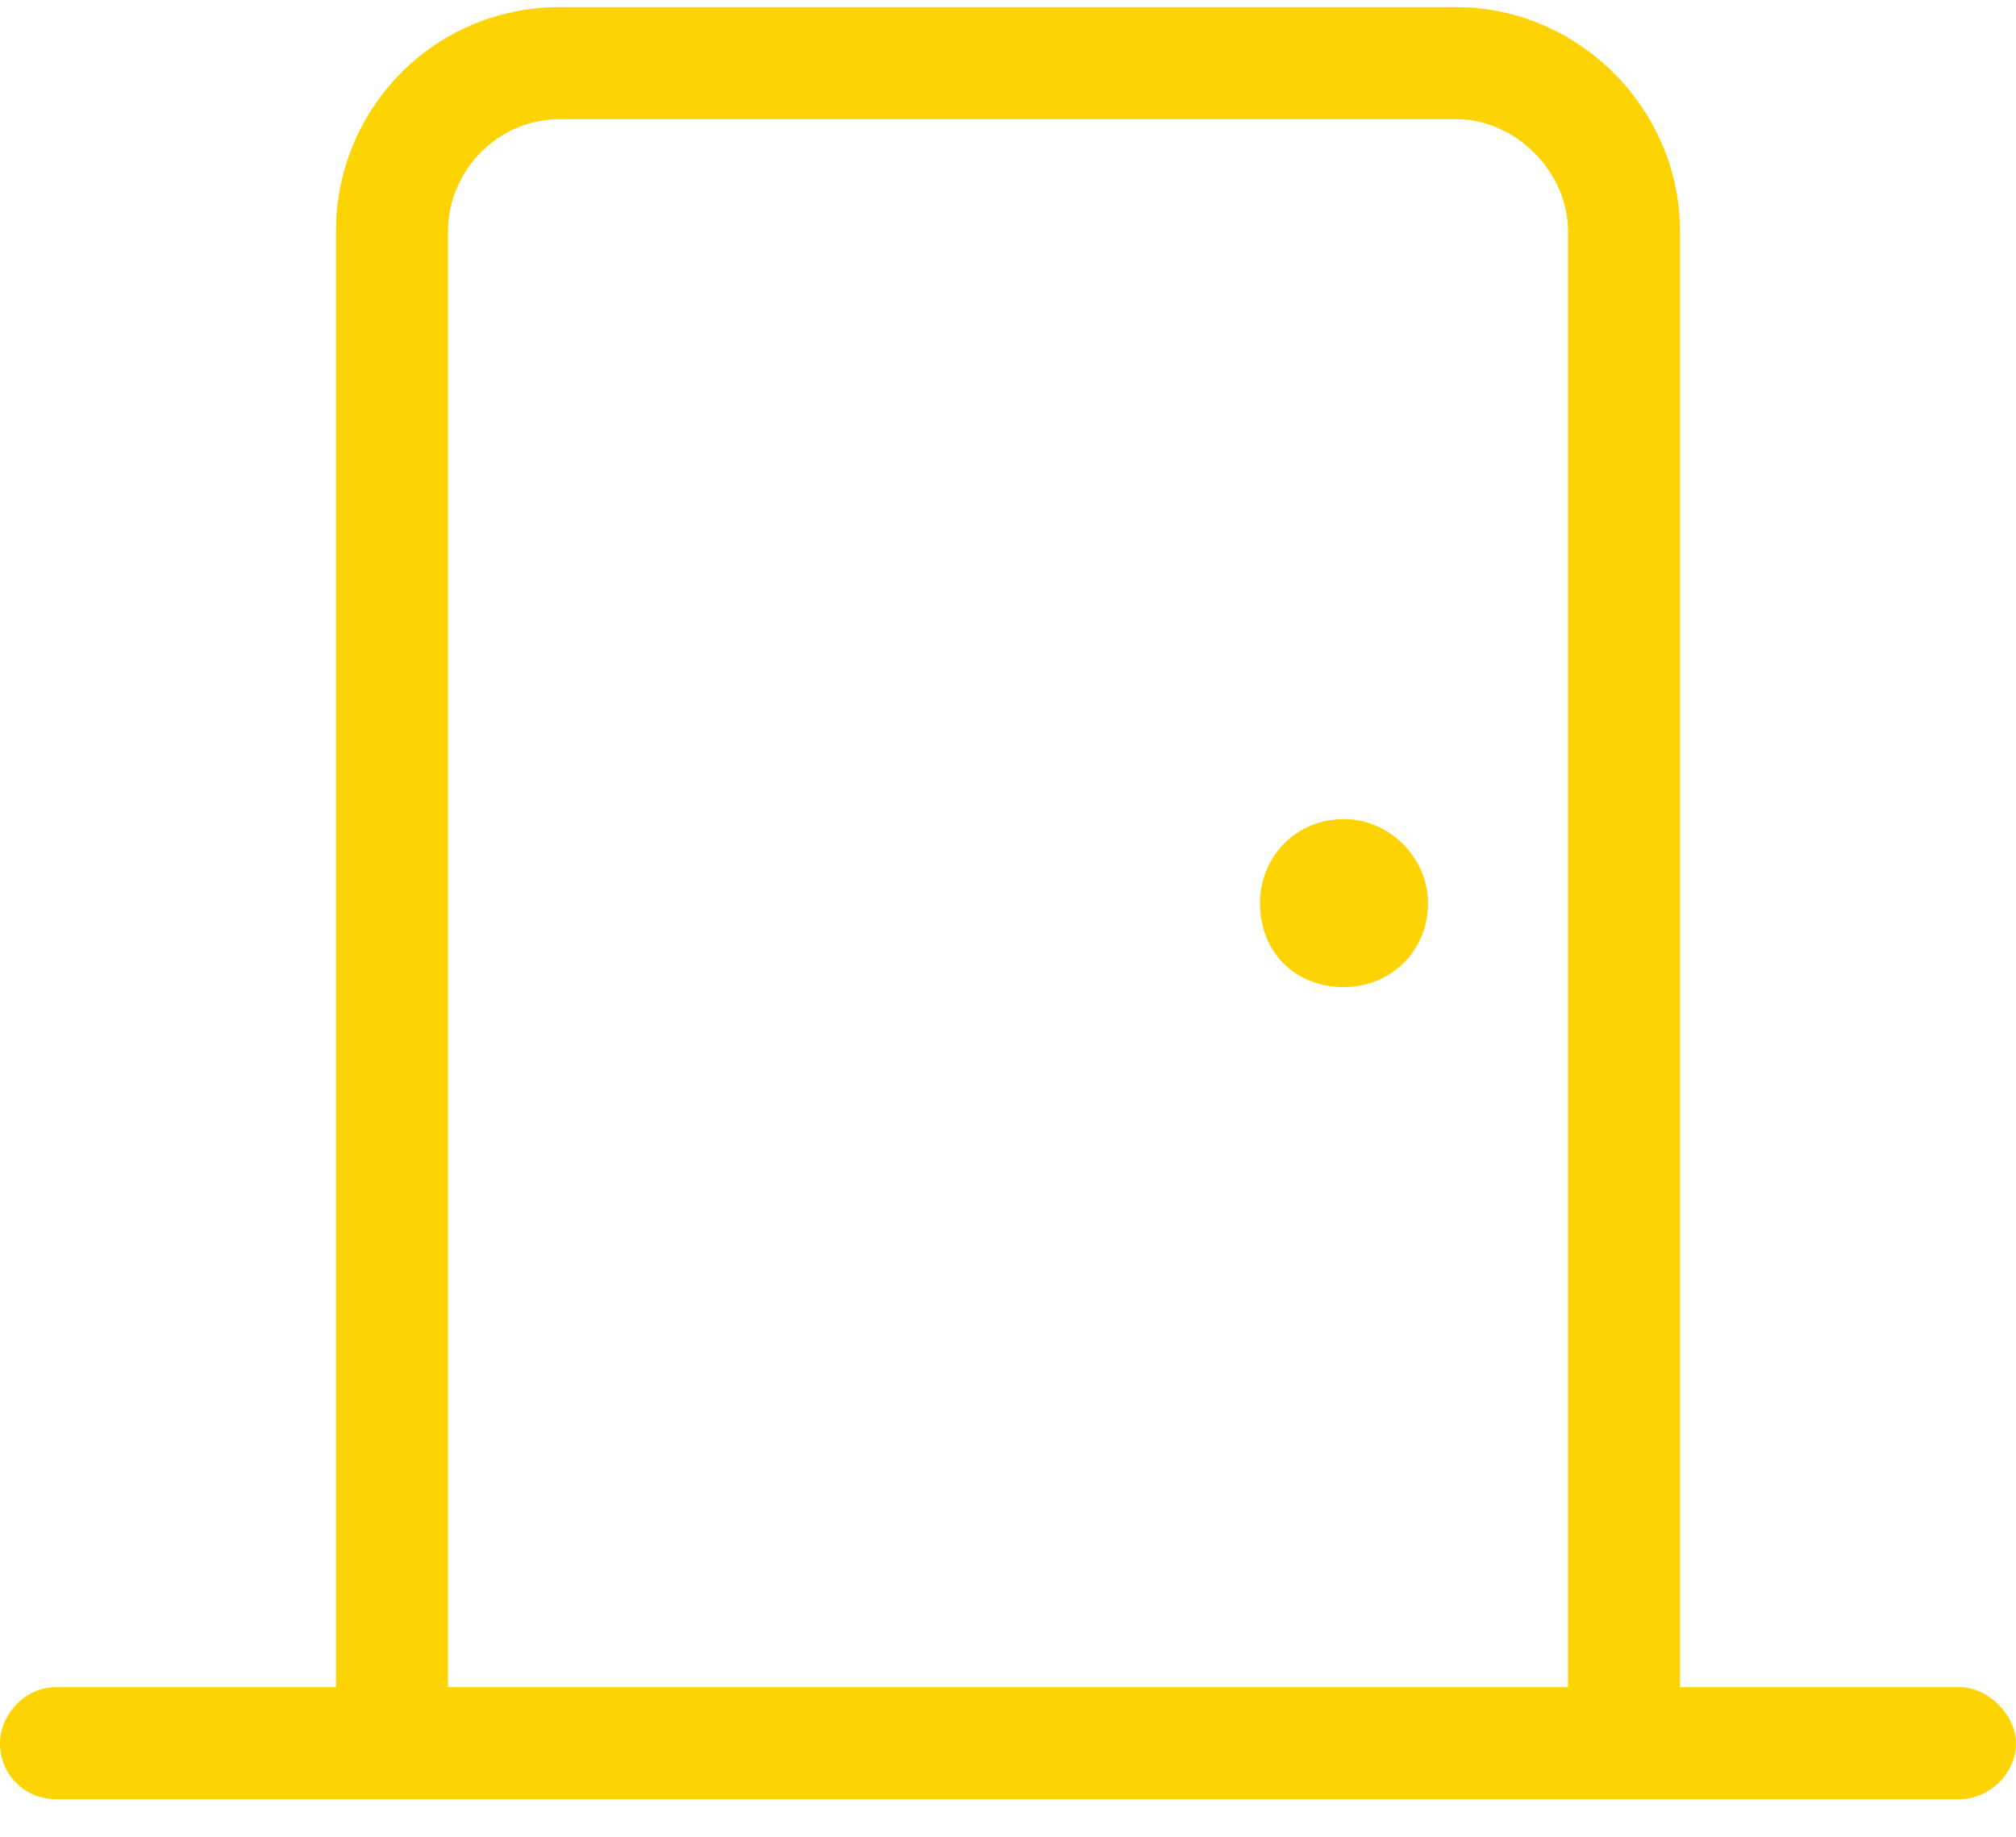 <svg width="45" height="41" viewBox="0 0 45 41" fill="none" xmlns="http://www.w3.org/2000/svg">
<path d="M32.5 2.659H12.5C11.094 2.659 10 3.831 10 5.159V37.659H35V5.159C35 3.831 33.828 2.659 32.5 2.659ZM37.5 37.659H43.75C44.375 37.659 45 38.284 45 38.909C45 39.612 44.375 40.159 43.75 40.159H1.25C0.547 40.159 0 39.612 0 38.909C0 38.284 0.547 37.659 1.25 37.659H7.5V5.159C7.5 2.425 9.688 0.159 12.5 0.159H32.5C35.234 0.159 37.5 2.425 37.5 5.159V37.659ZM31.875 20.159C31.875 21.253 31.016 22.034 30 22.034C28.906 22.034 28.125 21.253 28.125 20.159C28.125 19.144 28.906 18.284 30 18.284C31.016 18.284 31.875 19.144 31.875 20.159Z" fill="#FED304"/>
</svg>
